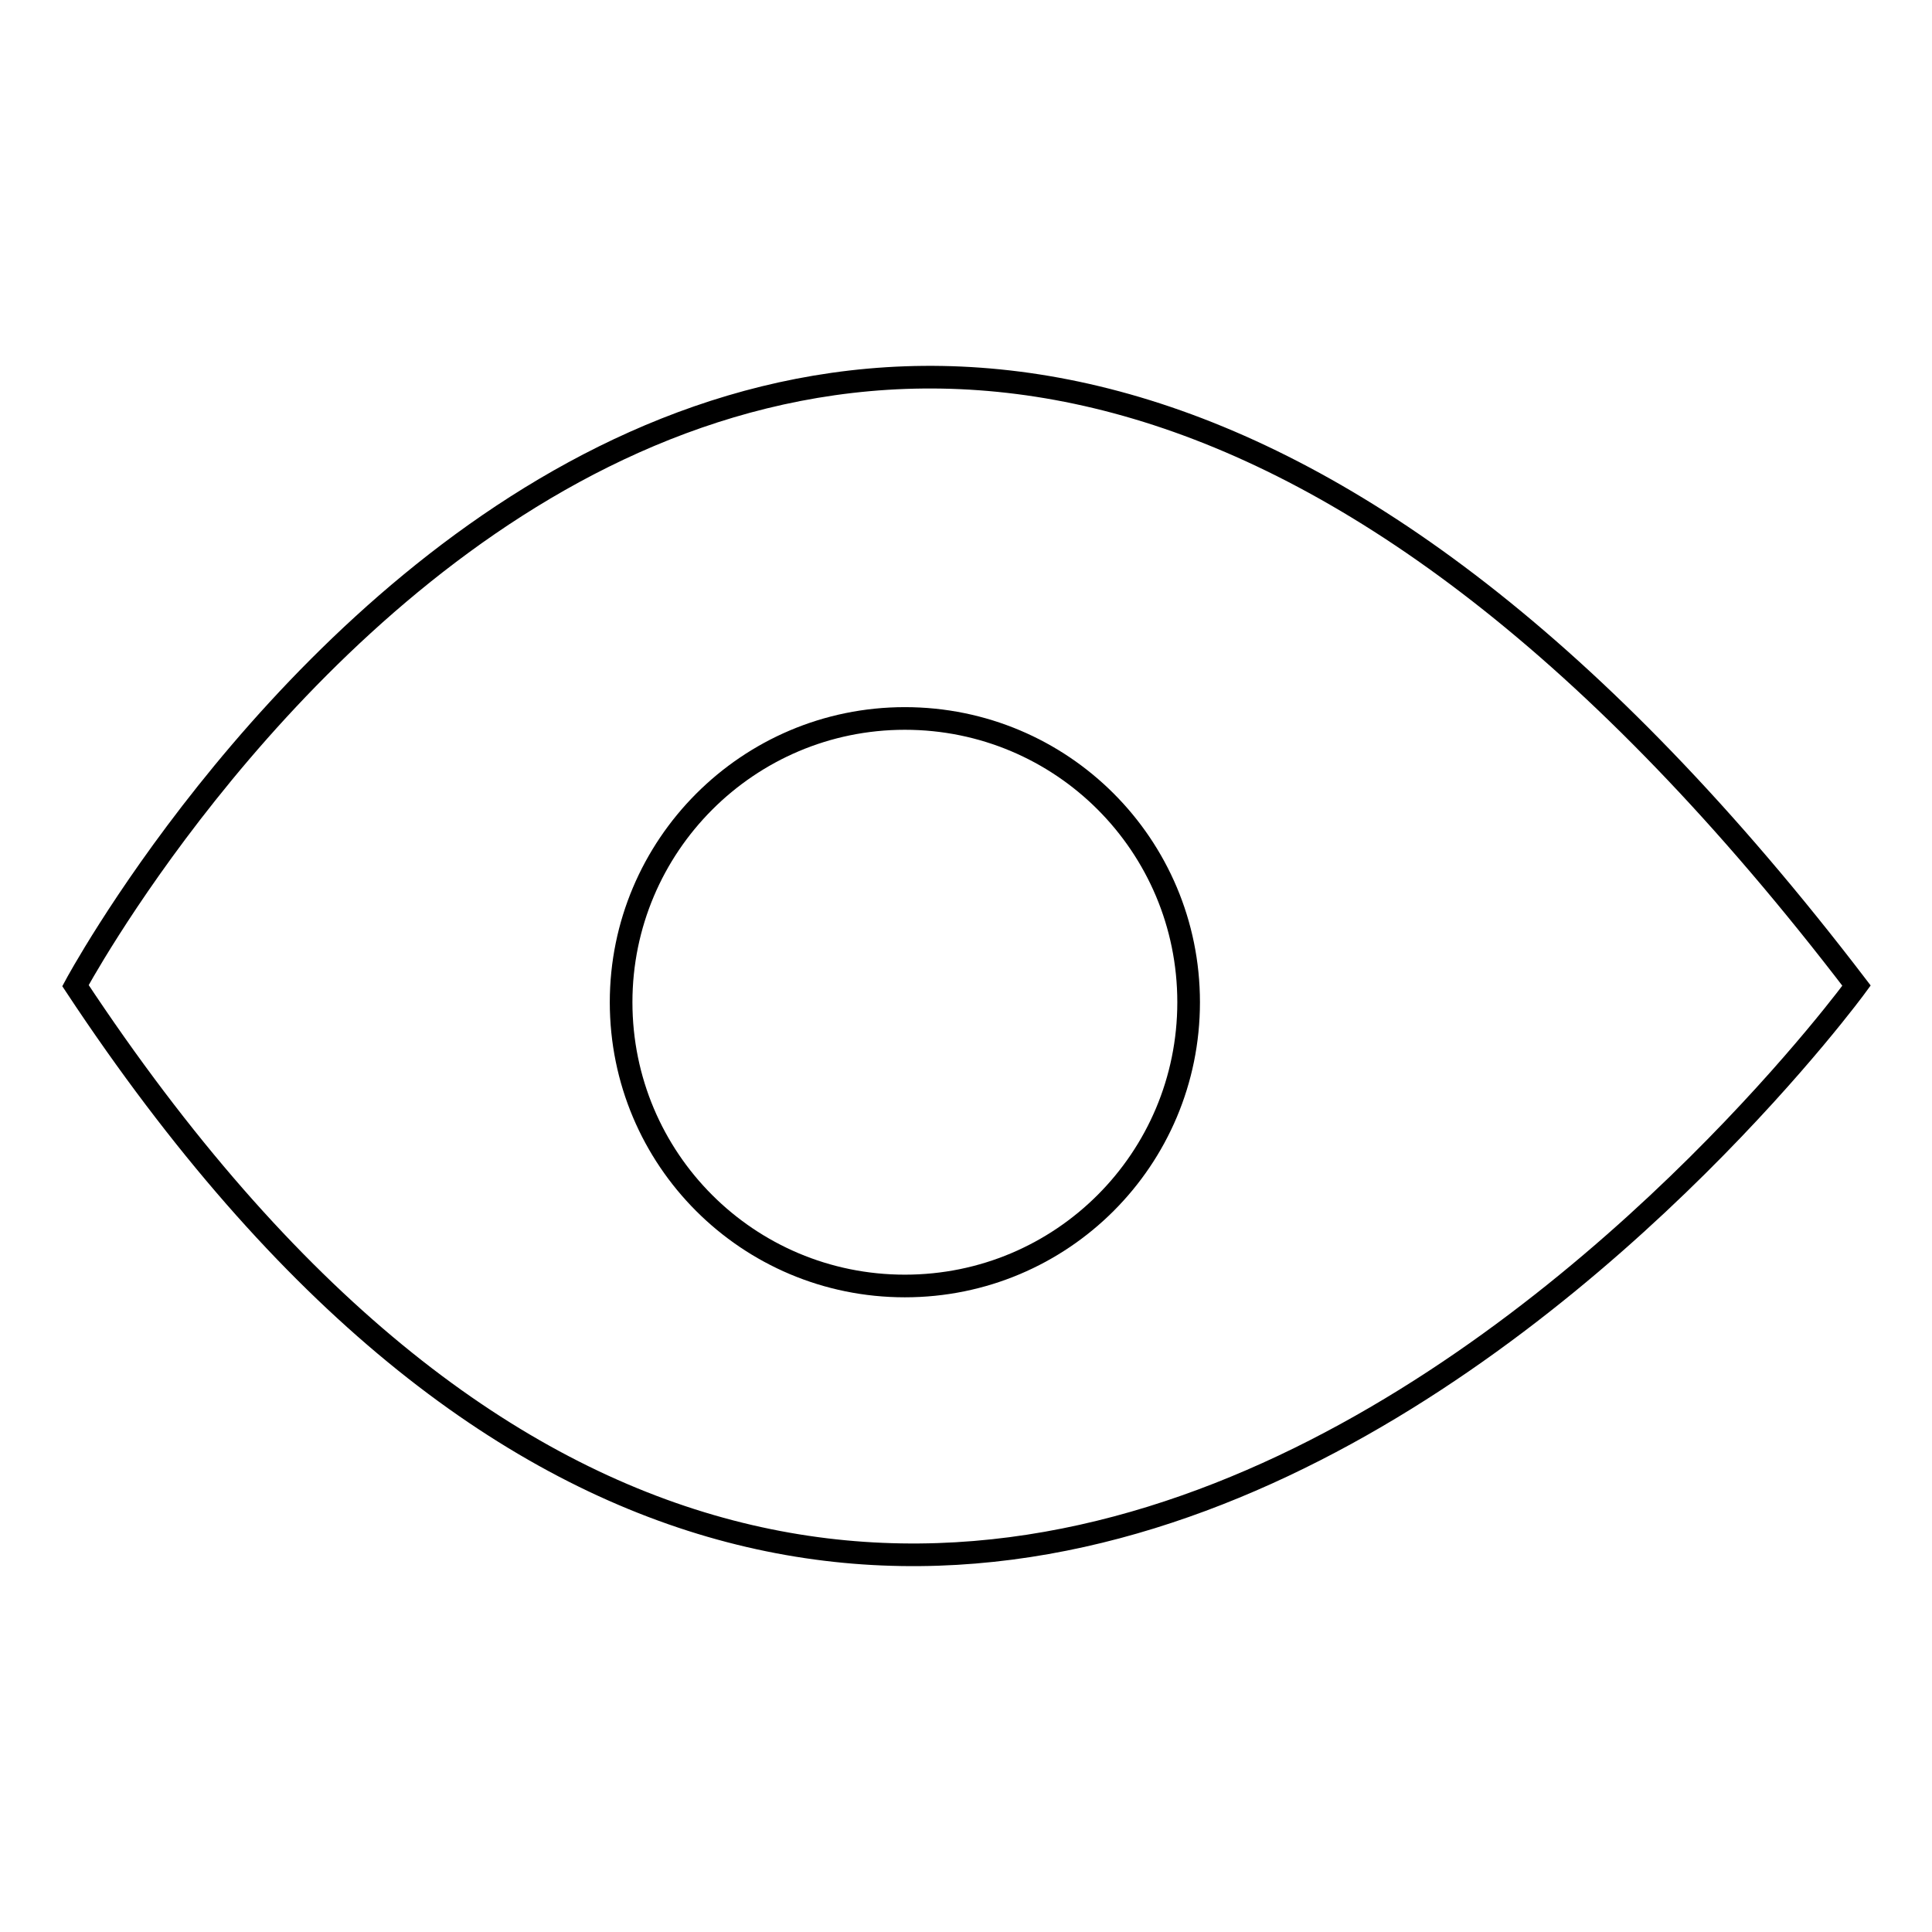 <?xml version="1.0" encoding="utf-8"?>
<!-- Svg Vector Icons : http://www.onlinewebfonts.com/icon -->
<!DOCTYPE svg PUBLIC "-//W3C//DTD SVG 1.1//EN" "http://www.w3.org/Graphics/SVG/1.1/DTD/svg11.dtd">
<svg version="1.1" xmlns="http://www.w3.org/2000/svg" xmlns:xlink="http://www.w3.org/1999/xlink" x="0px" y="0px" viewBox="0 0 256 256" enable-background="new 0 0 256 256" xml:space="preserve">
<g><g><path stroke-width="3" fill-opacity="0" stroke="#000000"  d="M10,130.6c0,0,97.4-181.4,236,0C246,130.6,122.1,300.3,10,130.6z"/><path stroke-width="3" fill-opacity="0" stroke="#000000"  d="M82.3,132.8c0,20.8,16.8,37.6,37.6,37.6s37.6-16.8,37.6-37.6c0-20.8-16.8-37.6-37.6-37.6S82.3,112.1,82.3,132.8z"/></g></g>
</svg>